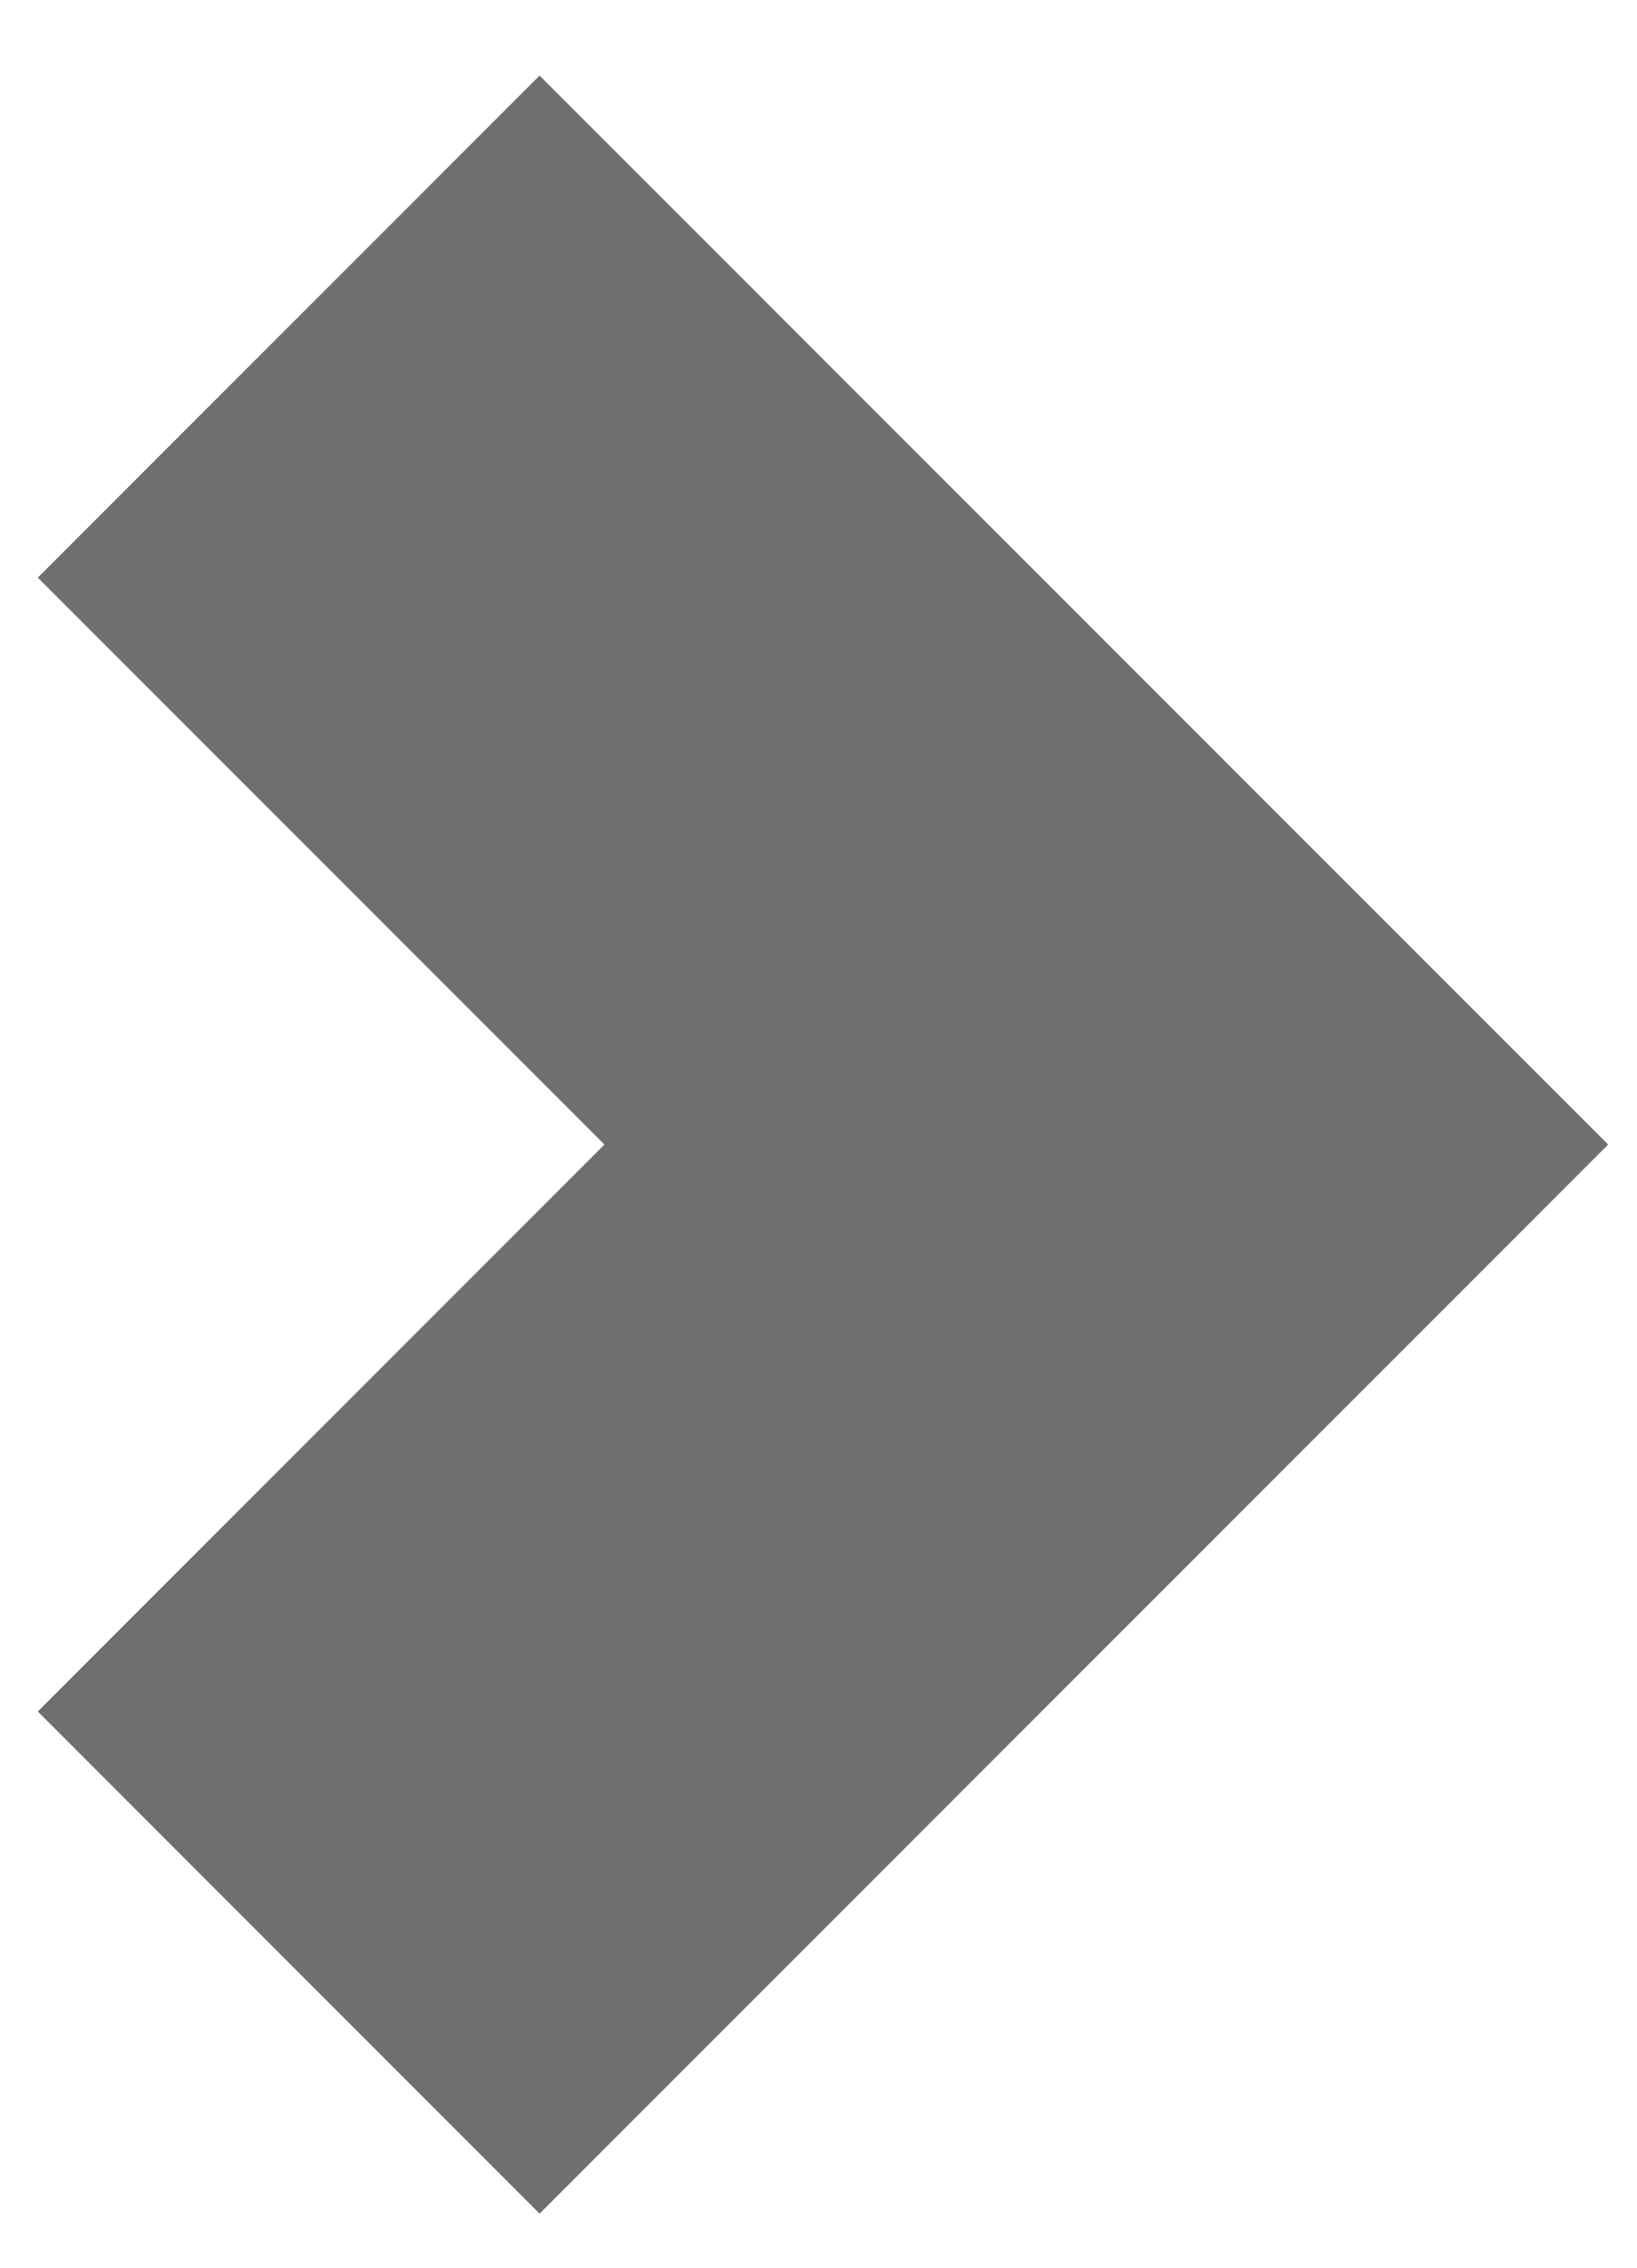 <?xml version="1.0" encoding="UTF-8" standalone="no"?>
<svg width="13px" height="18px" viewBox="0 0 13 18" version="1.1" xmlns="http://www.w3.org/2000/svg" xmlns:xlink="http://www.w3.org/1999/xlink">
    <!-- Generator: Sketch 41.2 (35397) - http://www.bohemiancoding.com/sketch -->
    <title>Combined-Shape</title>
    <desc>Created with Sketch.</desc>
    <defs></defs>
    <g id="Symbols" stroke="none" stroke-width="1" fill="none" fill-rule="evenodd">
        <g id="arrow" fill="#706F6F">
            <g id="Combined-Shape">
                <g id="Symbols">
                    <g id="noun_163416-d-green">
                        <g id="Group-2" transform="translate(0.3, 0.6)">
                            <polygon id="Combined-Shape" points="10.478 10.478 3.985 16.971 0 12.985 4.5 8.485 8.88179e-16 3.985 3.985 1.98951966e-13 12.471 8.485"></polygon>
                        </g>
                    </g>
                </g>
            </g>
        </g>
    </g>
</svg>